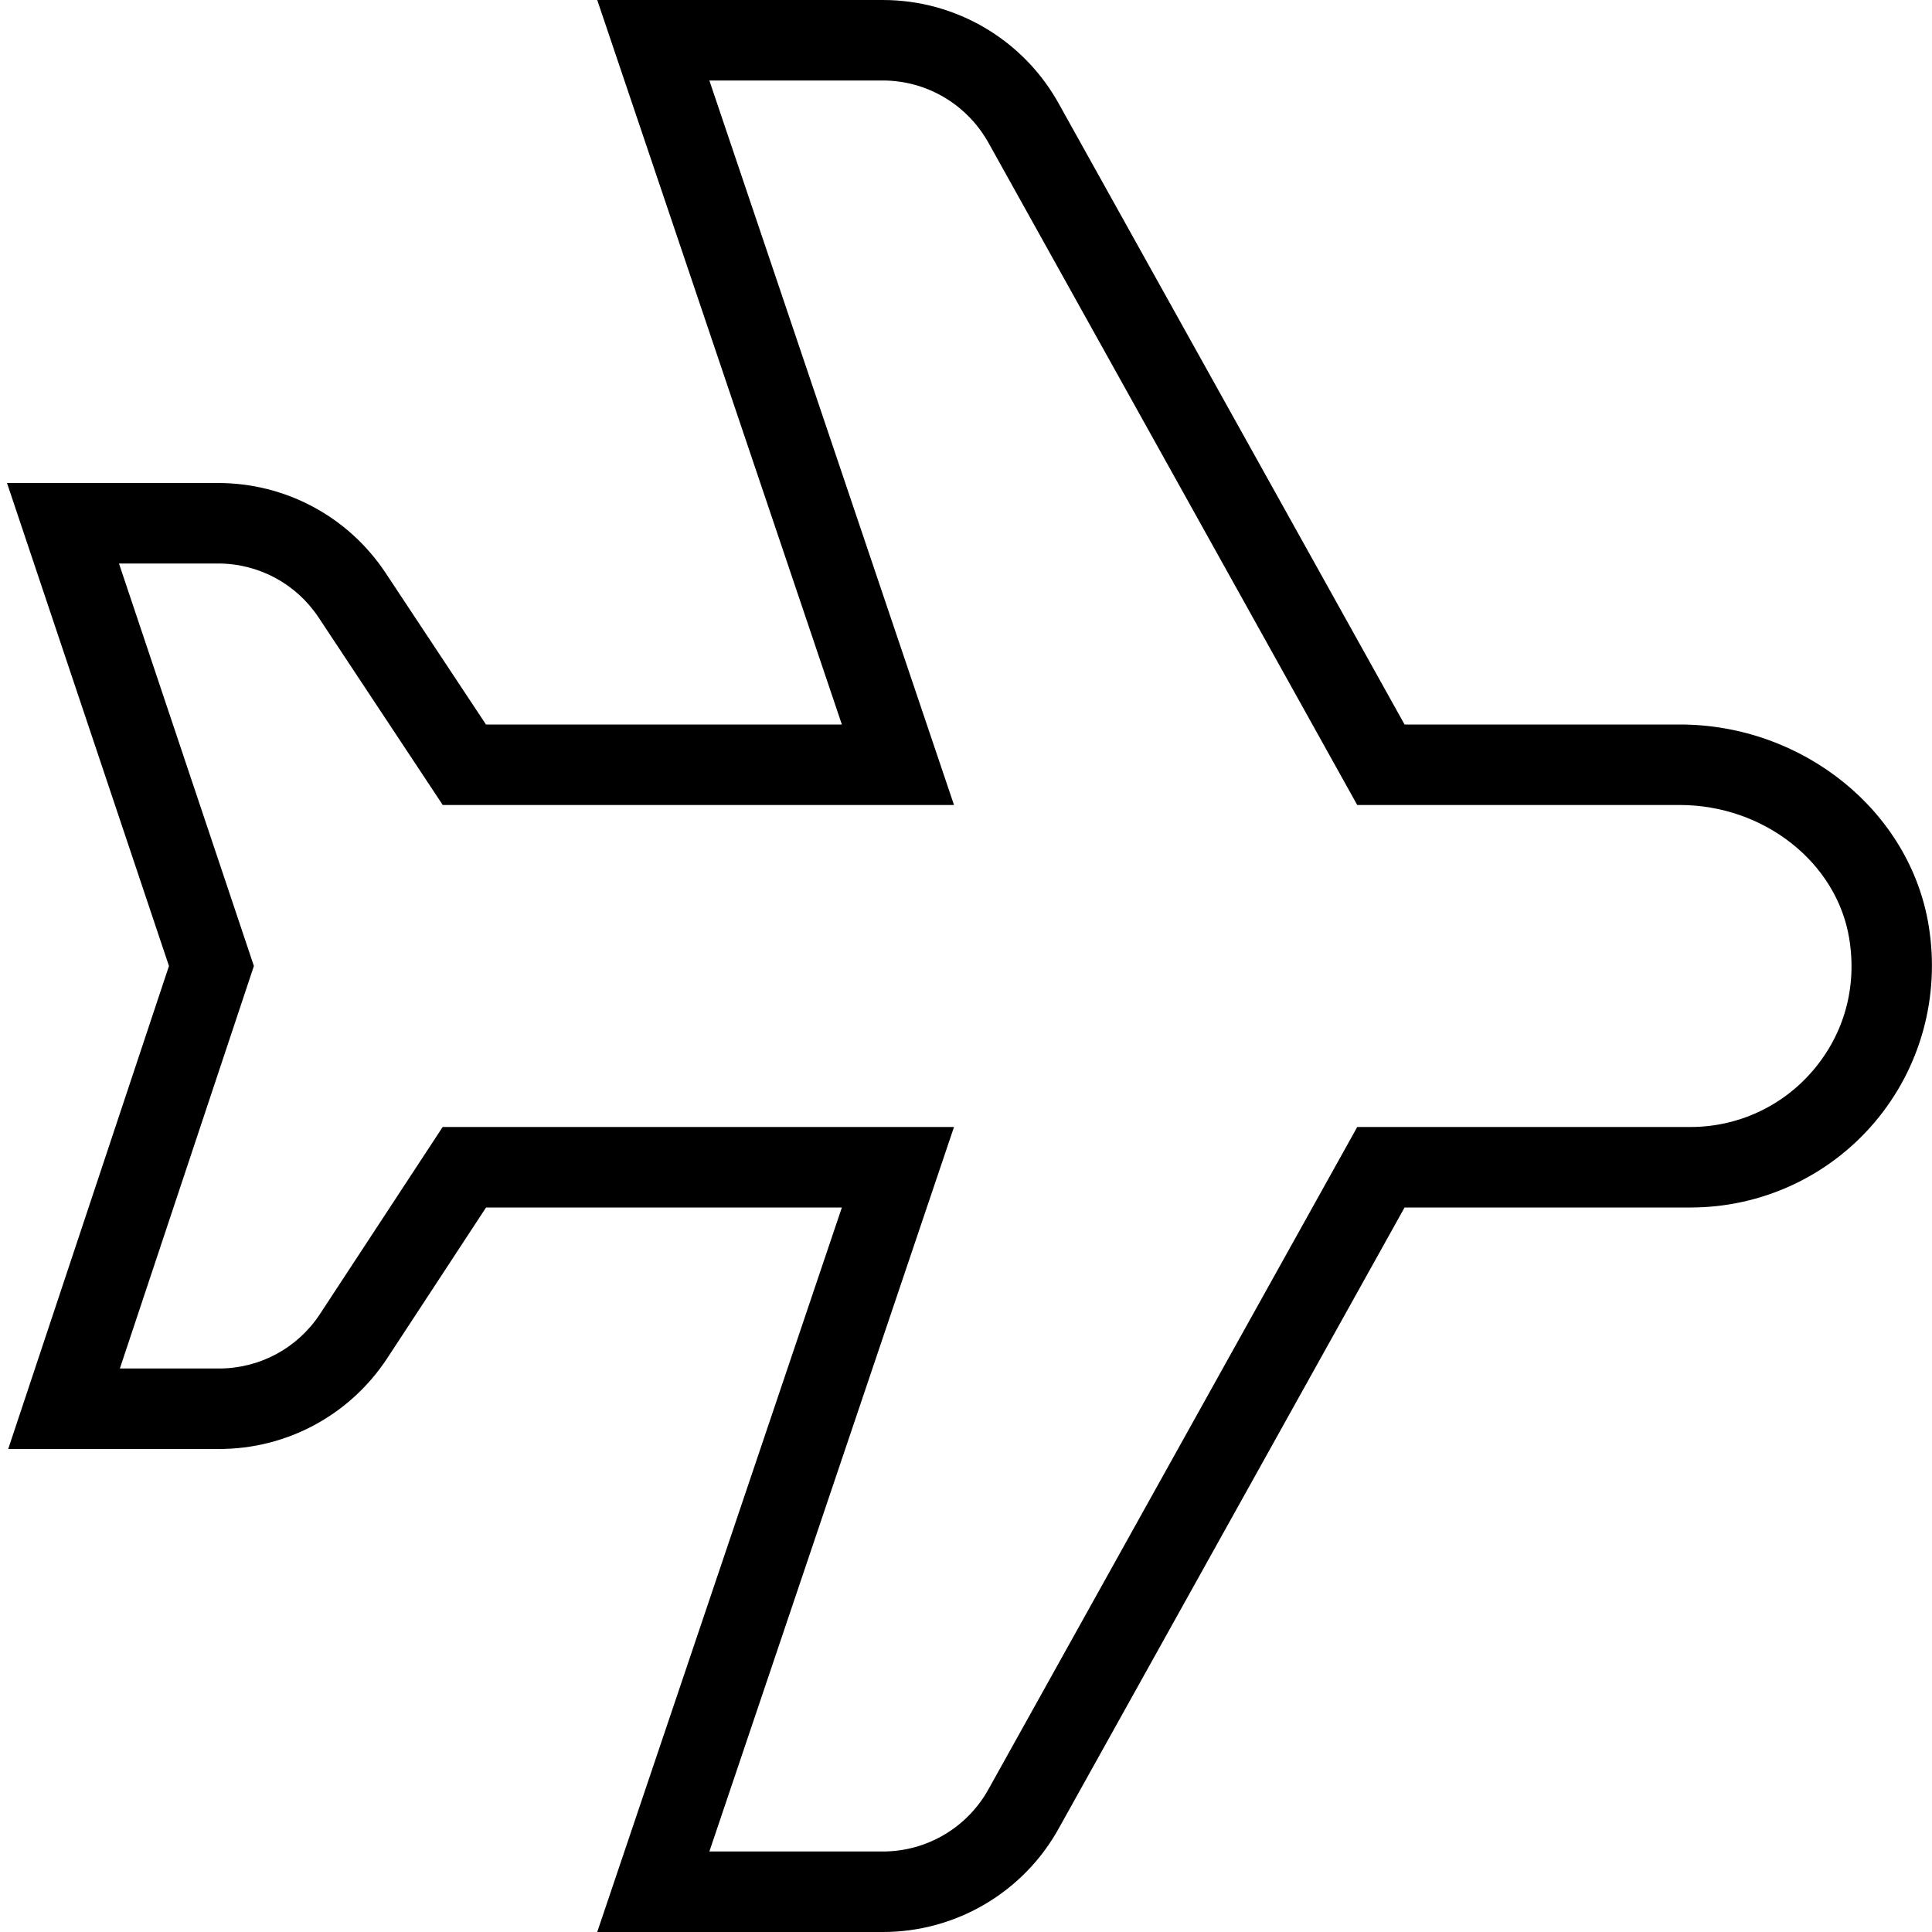 <?xml version="1.0" encoding="UTF-8"?>
<svg xmlns="http://www.w3.org/2000/svg" id="Layer_1" data-name="Layer 1" width="512" height="512" viewBox="0 0 24 24"><path d="M10.967,24h-3.548l3.039-9H6.038l-1.232,1.879c-.465,.703-1.244,1.121-2.085,1.121H.102l1.997-6L.087,6H2.708c.841,0,1.62,.418,2.084,1.12l1.245,1.88h4.421L7.419,0h3.548c.915,0,1.756,.5,2.194,1.303l4.287,7.697h3.418c1.531,0,2.861,1.075,3.093,2.5,.144,.881-.102,1.771-.673,2.443s-1.404,1.057-2.286,1.057h-3.552l-4.289,7.701c-.437,.8-1.277,1.299-2.192,1.299Zm-2.155-1h2.155c.549,0,1.054-.3,1.317-.782l4.576-8.218h4.14c.588,0,1.144-.257,1.524-.705,.387-.455,.546-1.035,.448-1.635-.154-.946-1.06-1.66-2.106-1.66h-4.006L12.286,1.786c-.266-.486-.771-.786-1.319-.786h-2.155l3.039,9H5.5l-1.542-2.329c-.278-.42-.745-.671-1.25-.671H1.478l1.676,5-1.665,5h1.232c.504,0,.972-.251,1.25-.671l1.528-2.329h6.352l-3.039,9Z"/></svg>
